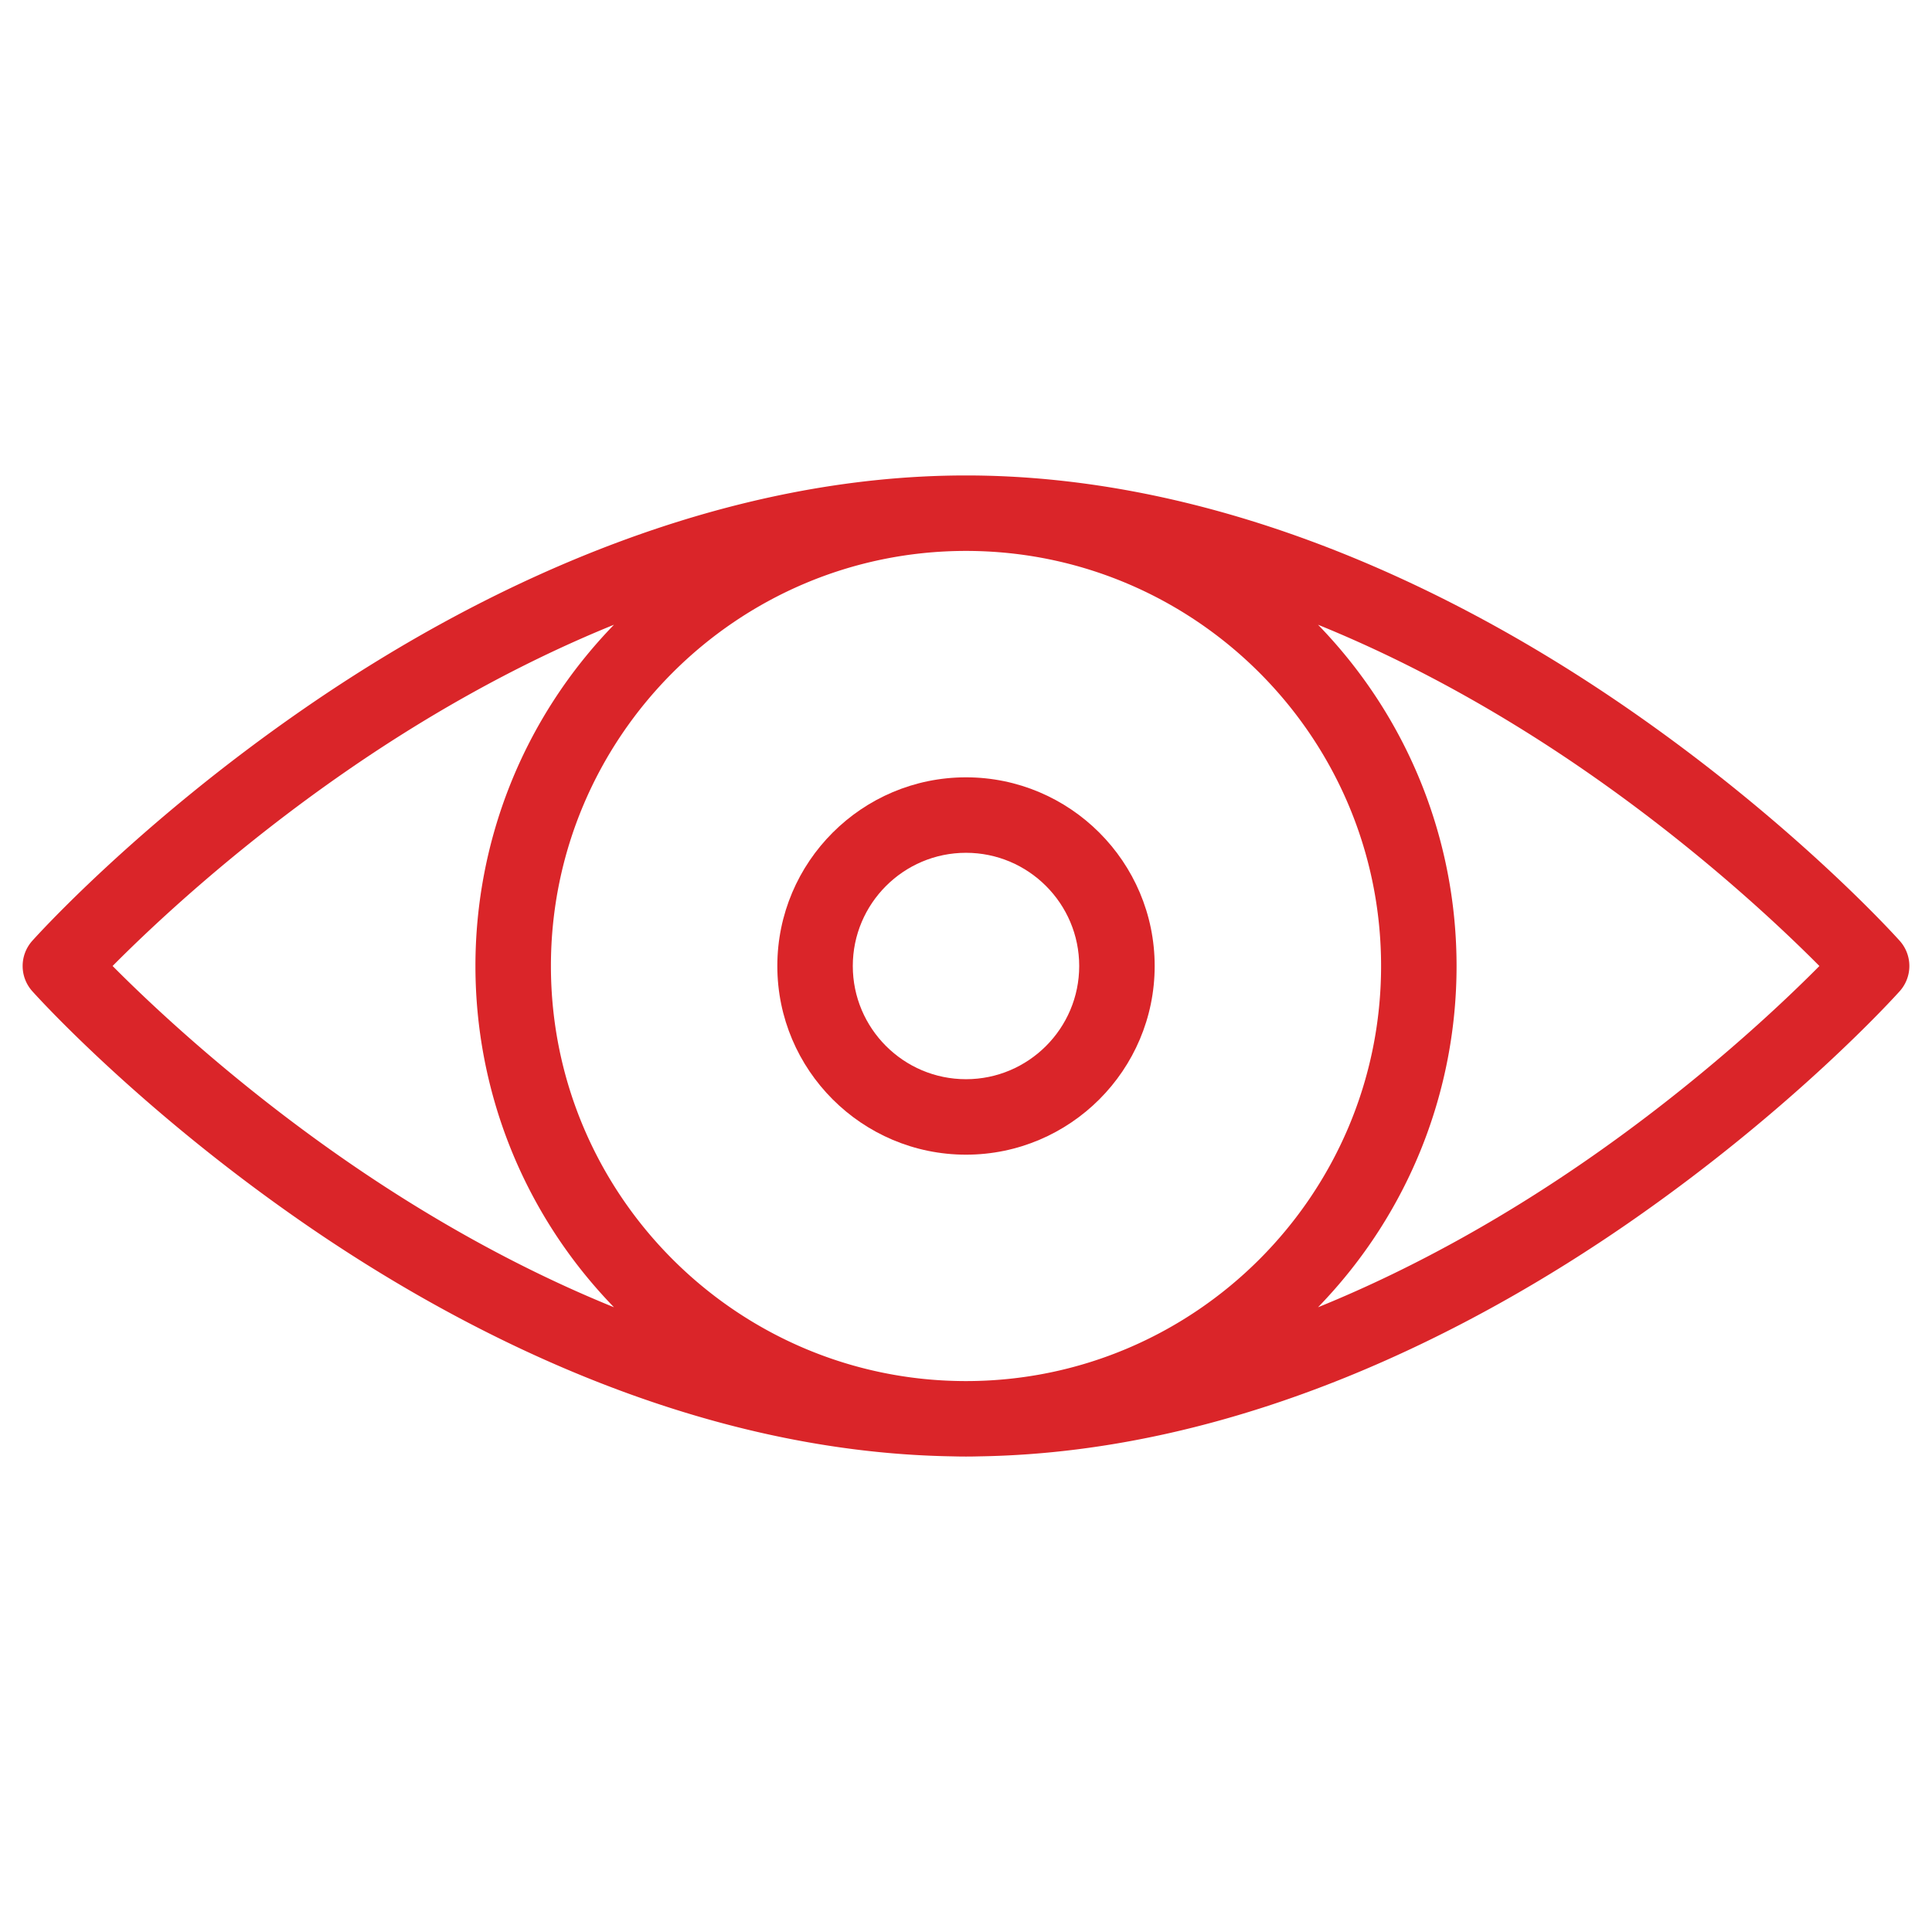 <?xml version="1.0" encoding="UTF-8"?> <svg xmlns="http://www.w3.org/2000/svg" xmlns:xlink="http://www.w3.org/1999/xlink" version="1.1" width="512" height="512" x="0" y="0" viewBox="0 0 512 512" style="enable-background:new 0 0 512 512" xml:space="preserve" class=""><g><path d="M503.45 249.329c-1.13-1.261-28.159-31.232-72.061-61.557C379.712 152.076 318.297 126 256 126c-62.306 0-123.721 26.083-175.389 61.772-43.903 30.325-70.932 60.296-72.061 61.557a10 10 0 0 0 0 13.342c1.129 1.261 28.158 31.231 72.061 61.557 40.1 27.699 102.184 60.603 171.761 61.72 2.547.07 4.707.07 7.256 0 69.577-1.117 131.661-34.021 171.761-61.72 43.902-30.325 70.932-60.296 72.061-61.557a10 10 0 0 0 0-13.342zM366 256c0 60.611-49.309 110-110 110-60.601 0-110-49.299-110-110 0-60.611 49.308-110 110-110 60.602 0 110 49.299 110 110zm-336.16-.004c10.223-10.309 32.189-31.081 62.138-51.768 19-13.124 43.186-27.488 70.735-38.668-48.988 50.516-48.922 130.429-.004 180.877-27.382-11.113-51.424-25.361-70.324-38.384-30.081-20.727-52.254-41.687-62.545-52.057zm390.182 51.776c-19 13.123-43.185 27.486-70.733 38.667 48.986-50.516 48.92-130.428.003-180.876 27.382 11.112 51.424 25.36 70.323 38.383 30.08 20.728 52.254 41.687 62.545 52.057-10.222 10.311-32.189 31.082-62.138 51.769z" fill="#da2529" opacity="1" data-original="#000000"></path><path d="M206 256c0 27.57 22.43 50 50 50s50-22.43 50-50-22.43-50-50-50-50 22.43-50 50zm80 0c0 16.542-13.458 30-30 30s-30-13.458-30-30 13.458-30 30-30 30 13.458 30 30z" fill="#da2529" opacity="1" data-original="#000000"></path></g></svg> 